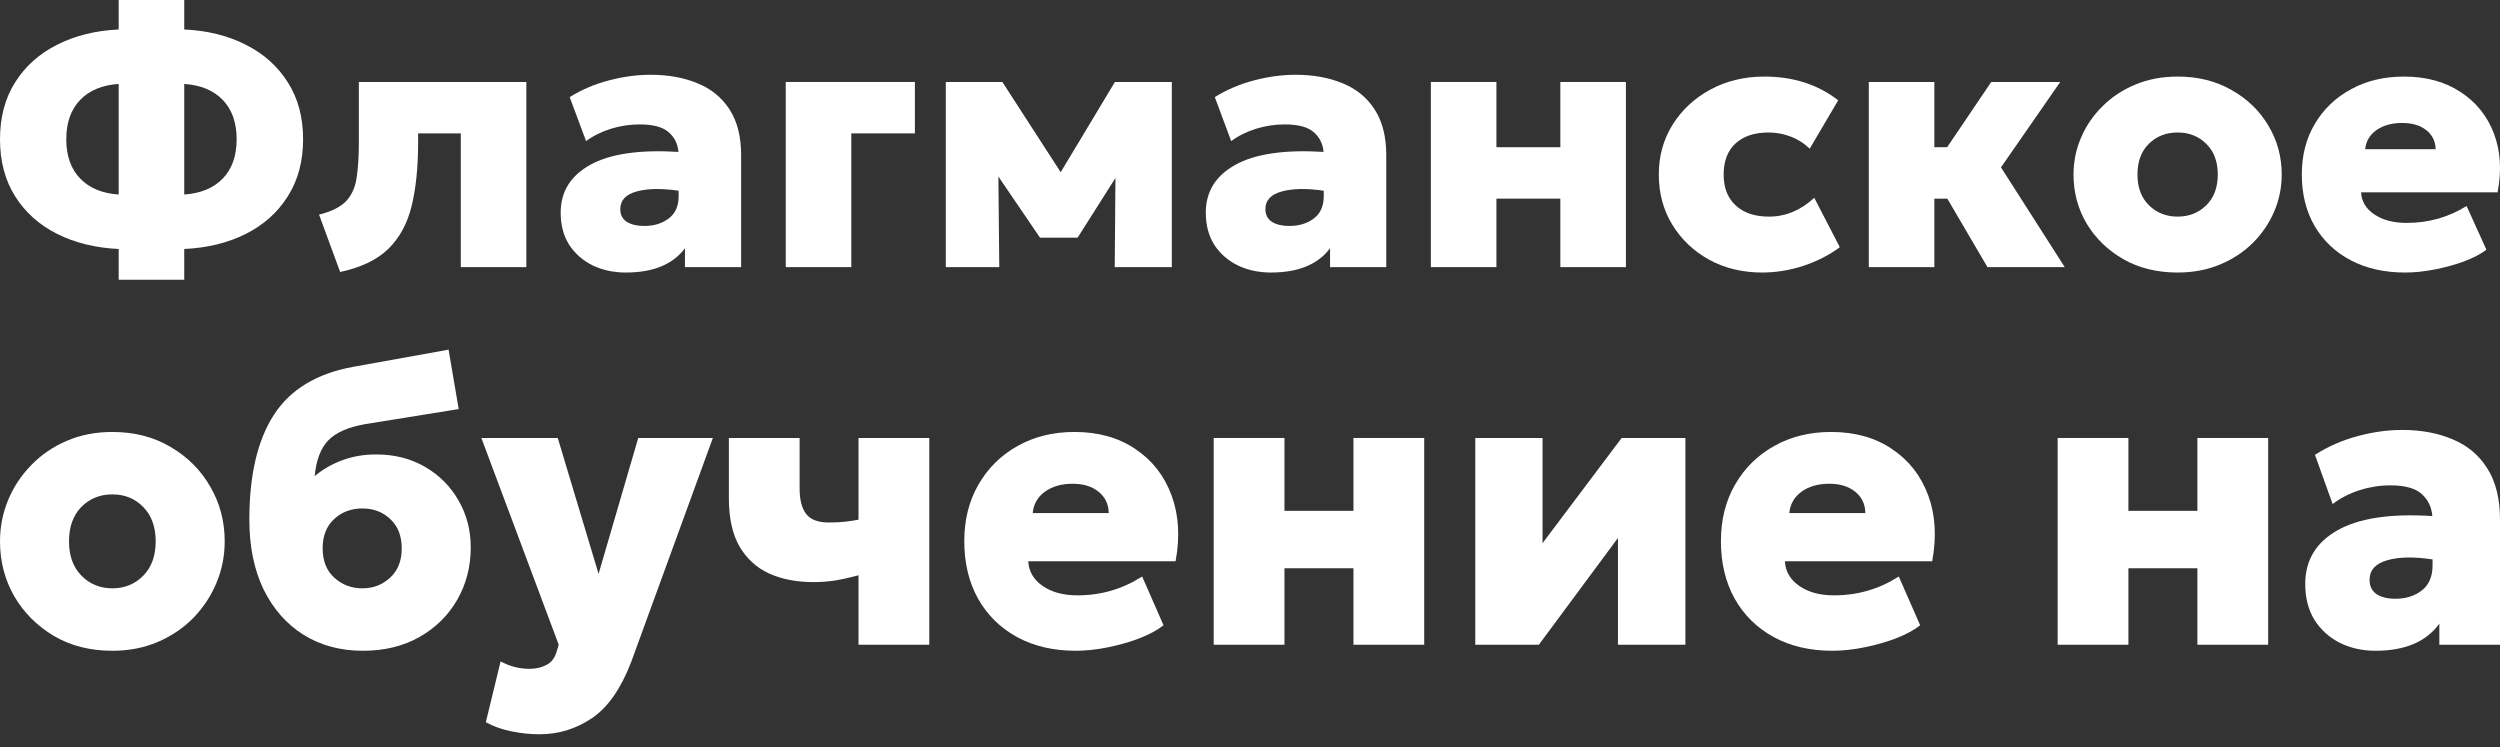<svg width="184" height="55" viewBox="0 0 184 55" fill="none" xmlns="http://www.w3.org/2000/svg">
<rect x="0" y="0" width="184" height="55" fill="#333333" stroke="none"/>
<path d="M8.735 20.587V18.325C7.03 18.245 5.519 17.875 4.202 17.213C2.885 16.552 1.856 15.63 1.113 14.448C0.371 13.266 0 11.868 0 10.254C0 8.631 0.371 7.233 1.113 6.06C1.856 4.878 2.885 3.956 4.202 3.295C5.519 2.624 7.03 2.249 8.735 2.17V0H13.56V2.17C15.274 2.249 16.785 2.624 18.093 3.295C19.41 3.956 20.439 4.878 21.182 6.06C21.933 7.233 22.308 8.631 22.308 10.254C22.308 11.868 21.933 13.266 21.182 14.448C20.439 15.63 19.41 16.552 18.093 17.213C16.785 17.875 15.274 18.245 13.56 18.325V20.587H8.735ZM8.735 14.316V6.179C7.524 6.258 6.579 6.651 5.899 7.356C5.218 8.062 4.878 9.028 4.878 10.254C4.878 11.471 5.218 12.433 5.899 13.138C6.579 13.844 7.524 14.236 8.735 14.316ZM13.56 14.316C14.771 14.236 15.716 13.844 16.397 13.138C17.077 12.433 17.417 11.471 17.417 10.254C17.417 9.028 17.077 8.062 16.397 7.356C15.716 6.651 14.771 6.258 13.56 6.179V14.316Z" fill="white"/>
<path d="M25.034 20.018L23.483 15.798C24.393 15.569 25.051 15.242 25.458 14.819C25.873 14.386 26.134 13.822 26.24 13.125C26.355 12.419 26.412 11.537 26.412 10.479V6.033H38.739V19.661H33.914V9.817H30.773V10.479C30.773 12.296 30.614 13.857 30.296 15.163C29.978 16.459 29.403 17.513 28.573 18.325C27.742 19.128 26.562 19.692 25.034 20.018Z" fill="white"/>
<path d="M46.064 20.058C45.172 20.058 44.363 19.886 43.638 19.542C42.914 19.189 42.335 18.687 41.902 18.034C41.478 17.372 41.266 16.578 41.266 15.652C41.266 14.109 41.99 12.935 43.44 12.133C44.898 11.321 47.063 11.004 49.934 11.18C49.882 10.58 49.639 10.095 49.206 9.725C48.773 9.345 48.061 9.156 47.071 9.156C46.364 9.156 45.666 9.262 44.977 9.473C44.288 9.685 43.674 9.989 43.135 10.386L41.928 7.145C42.83 6.589 43.797 6.179 44.831 5.914C45.865 5.641 46.881 5.504 47.88 5.504C49.179 5.504 50.328 5.711 51.326 6.126C52.334 6.532 53.12 7.171 53.686 8.044C54.26 8.918 54.547 10.042 54.547 11.418V19.661H50.412V18.272C49.519 19.463 48.07 20.058 46.064 20.058ZM45.653 15.388C45.653 15.802 45.812 16.115 46.13 16.327C46.457 16.53 46.886 16.631 47.416 16.631C48.123 16.631 48.719 16.451 49.206 16.089C49.7 15.727 49.948 15.171 49.948 14.422V14.038C48.693 13.853 47.663 13.87 46.859 14.091C46.055 14.312 45.653 14.744 45.653 15.388Z" fill="white"/>
<path d="M57.831 19.661V6.033H67.335V9.817H62.656V19.661H57.831Z" fill="white"/>
<path d="M69.611 19.661V6.033H73.773L78.067 12.675L82.057 6.033H86.246V19.661H82.044L82.097 13.099L79.313 17.491H76.543L73.481 12.993L73.547 19.661H69.611Z" fill="white"/>
<path d="M93.544 20.058C92.652 20.058 91.843 19.886 91.119 19.542C90.394 19.189 89.815 18.687 89.382 18.034C88.958 17.372 88.746 16.578 88.746 15.652C88.746 14.109 89.471 12.935 90.92 12.133C92.378 11.321 94.543 11.004 97.415 11.18C97.362 10.58 97.119 10.095 96.686 9.725C96.253 9.345 95.541 9.156 94.552 9.156C93.845 9.156 93.147 9.262 92.457 9.473C91.768 9.685 91.154 9.989 90.615 10.386L89.409 7.145C90.31 6.589 91.278 6.179 92.311 5.914C93.345 5.641 94.362 5.504 95.36 5.504C96.659 5.504 97.808 5.711 98.806 6.126C99.814 6.532 100.6 7.171 101.166 8.044C101.74 8.918 102.028 10.042 102.028 11.418V19.661H97.892V18.272C96.999 19.463 95.55 20.058 93.544 20.058ZM93.133 15.388C93.133 15.802 93.292 16.115 93.611 16.327C93.938 16.53 94.366 16.631 94.896 16.631C95.603 16.631 96.2 16.451 96.686 16.089C97.181 15.727 97.428 15.171 97.428 14.422V14.038C96.173 13.853 95.144 13.87 94.34 14.091C93.535 14.312 93.133 14.744 93.133 15.388Z" fill="white"/>
<path d="M105.311 19.661V6.033H110.136V10.836H114.842V6.033H119.667V19.661H114.842V14.62H110.136V19.661H105.311Z" fill="white"/>
<path d="M129.697 20.058C128.248 20.058 126.949 19.745 125.8 19.119C124.651 18.484 123.745 17.624 123.082 16.539C122.42 15.454 122.088 14.223 122.088 12.847C122.088 11.48 122.429 10.254 123.109 9.169C123.798 8.075 124.726 7.215 125.893 6.589C127.068 5.954 128.389 5.636 129.856 5.636C131.985 5.636 133.797 6.219 135.29 7.383L133.196 10.942C132.754 10.527 132.277 10.228 131.765 10.042C131.252 9.848 130.722 9.751 130.174 9.751C129.131 9.751 128.318 10.02 127.735 10.558C127.152 11.096 126.86 11.859 126.86 12.847C126.86 13.818 127.156 14.576 127.748 15.123C128.34 15.67 129.153 15.943 130.187 15.943C131.424 15.943 132.538 15.48 133.528 14.554L135.41 18.193C134.632 18.775 133.735 19.233 132.719 19.569C131.712 19.895 130.704 20.058 129.697 20.058Z" fill="white"/>
<path d="M137.543 19.661V6.033H142.368V10.836H143.309L146.556 6.033H151.633L147.272 12.318L151.965 19.661H146.278L143.322 14.62H142.368V19.661H137.543Z" fill="white"/>
<path d="M160.273 20.058C158.762 20.058 157.432 19.732 156.283 19.079C155.134 18.418 154.233 17.544 153.579 16.459C152.934 15.366 152.611 14.162 152.611 12.847C152.611 11.895 152.797 10.986 153.168 10.122C153.539 9.257 154.065 8.49 154.745 7.82C155.426 7.14 156.234 6.607 157.171 6.219C158.108 5.83 159.142 5.636 160.273 5.636C161.775 5.636 163.101 5.967 164.249 6.629C165.407 7.281 166.308 8.155 166.953 9.248C167.607 10.333 167.934 11.533 167.934 12.847C167.934 13.8 167.749 14.708 167.378 15.573C167.006 16.437 166.481 17.209 165.8 17.888C165.12 18.559 164.311 19.088 163.375 19.476C162.438 19.864 161.404 20.058 160.273 20.058ZM160.273 15.943C161.112 15.943 161.815 15.665 162.38 15.11C162.946 14.554 163.229 13.8 163.229 12.847C163.229 11.895 162.946 11.14 162.38 10.585C161.824 10.029 161.121 9.751 160.273 9.751C159.424 9.751 158.718 10.029 158.152 10.585C157.595 11.14 157.317 11.895 157.317 12.847C157.317 13.8 157.6 14.554 158.165 15.11C158.731 15.665 159.433 15.943 160.273 15.943Z" fill="white"/>
<path d="M177.008 20.058C175.489 20.058 174.159 19.758 173.019 19.159C171.879 18.559 170.991 17.716 170.354 16.631C169.727 15.546 169.413 14.281 169.413 12.834C169.413 11.423 169.736 10.179 170.381 9.103C171.026 8.018 171.914 7.171 173.045 6.563C174.176 5.945 175.471 5.636 176.929 5.636C178.555 5.636 179.938 6.011 181.078 6.761C182.227 7.502 183.048 8.516 183.543 9.804C184.038 11.092 184.131 12.543 183.822 14.157H173.774C173.81 14.828 174.137 15.37 174.755 15.785C175.374 16.199 176.165 16.406 177.128 16.406C178.736 16.406 180.207 15.992 181.542 15.163L183 18.378C182.584 18.695 182.037 18.982 181.356 19.238C180.685 19.485 179.964 19.683 179.196 19.833C178.427 19.983 177.698 20.058 177.008 20.058ZM174.079 10.982H179.262C179.253 10.4 179.023 9.932 178.573 9.579C178.131 9.226 177.539 9.05 176.796 9.05C176.036 9.05 175.405 9.226 174.901 9.579C174.406 9.932 174.132 10.4 174.079 10.982Z" fill="white"/>
<path d="M8.269 47.896C6.638 47.896 5.203 47.532 3.963 46.803C2.723 46.064 1.75 45.089 1.044 43.877C0.348 42.656 0 41.312 0 39.844C0 38.78 0.2 37.766 0.601 36.8C1.001 35.835 1.569 34.978 2.303 34.23C3.038 33.471 3.91 32.875 4.921 32.442C5.932 32.009 7.048 31.792 8.269 31.792C9.89 31.792 11.321 32.161 12.561 32.9C13.81 33.629 14.783 34.604 15.479 35.825C16.185 37.037 16.538 38.376 16.538 39.844C16.538 40.908 16.338 41.922 15.937 42.887C15.537 43.853 14.969 44.715 14.235 45.473C13.5 46.221 12.628 46.812 11.617 47.246C10.606 47.679 9.49 47.896 8.269 47.896ZM8.269 43.301C9.175 43.301 9.933 42.991 10.544 42.37C11.154 41.75 11.459 40.908 11.459 39.844C11.459 38.78 11.154 37.938 10.544 37.318C9.943 36.697 9.185 36.387 8.269 36.387C7.353 36.387 6.59 36.697 5.98 37.318C5.379 37.938 5.079 38.78 5.079 39.844C5.079 40.908 5.384 41.75 5.994 42.37C6.605 42.991 7.363 43.301 8.269 43.301Z" fill="white"/>
<path d="M26.707 47.896C25.047 47.896 23.588 47.502 22.329 46.714C21.08 45.926 20.102 44.813 19.396 43.375C18.7 41.927 18.352 40.218 18.352 38.248C18.352 34.968 18.953 32.398 20.155 30.536C21.357 28.674 23.293 27.497 25.963 27.005L33.016 25.734L33.76 30.108L26.879 31.216C25.601 31.442 24.69 31.846 24.146 32.427C23.602 32.998 23.273 33.87 23.159 35.042C23.76 34.54 24.437 34.151 25.191 33.875C25.953 33.589 26.783 33.447 27.68 33.447C29.034 33.447 30.236 33.752 31.285 34.363C32.334 34.973 33.154 35.796 33.746 36.83C34.346 37.864 34.647 39.017 34.647 40.287C34.647 41.696 34.318 42.976 33.66 44.129C33.002 45.281 32.077 46.197 30.884 46.877C29.692 47.556 28.3 47.896 26.707 47.896ZM26.678 43.301C27.47 43.301 28.147 43.04 28.71 42.518C29.282 41.996 29.568 41.277 29.568 40.361C29.568 39.445 29.287 38.726 28.724 38.204C28.171 37.682 27.489 37.421 26.678 37.421C25.849 37.421 25.152 37.682 24.59 38.204C24.027 38.726 23.746 39.445 23.746 40.361C23.746 41.277 24.032 41.996 24.604 42.518C25.176 43.04 25.868 43.301 26.678 43.301Z" fill="white"/>
<path d="M39.72 54.042C39.005 54.042 38.304 53.968 37.617 53.821C36.931 53.683 36.311 53.461 35.757 53.156L36.845 48.679C37.512 49.043 38.223 49.226 38.976 49.226C39.453 49.226 39.873 49.127 40.235 48.93C40.598 48.743 40.846 48.408 40.979 47.925L41.122 47.453L35.428 32.235H41.051L44.055 42.237L46.974 32.235H52.467L46.444 48.753C45.681 50.723 44.713 52.097 43.54 52.875C42.376 53.653 41.103 54.042 39.72 54.042Z" fill="white"/>
<path d="M63.187 47.453V42.341C62.567 42.508 61.99 42.636 61.456 42.725C60.922 42.804 60.393 42.843 59.868 42.843C58.647 42.843 57.569 42.636 56.635 42.223C55.7 41.799 54.966 41.134 54.432 40.228C53.907 39.322 53.645 38.14 53.645 36.682V32.235H58.852V35.973C58.852 36.791 59.014 37.411 59.339 37.835C59.663 38.248 60.216 38.455 60.998 38.455C61.475 38.455 61.88 38.435 62.214 38.396C62.548 38.357 62.872 38.307 63.187 38.248V32.235H68.395V47.453H63.187Z" fill="white"/>
<path d="M79.17 47.896C77.529 47.896 76.094 47.561 74.863 46.891C73.633 46.221 72.675 45.281 71.988 44.069C71.311 42.858 70.972 41.444 70.972 39.829C70.972 38.253 71.32 36.864 72.016 35.663C72.713 34.451 73.671 33.506 74.892 32.826C76.113 32.137 77.51 31.792 79.084 31.792C80.839 31.792 82.331 32.211 83.562 33.048C84.802 33.875 85.688 35.008 86.222 36.446C86.757 37.884 86.857 39.504 86.523 41.307H75.679C75.717 42.055 76.07 42.661 76.737 43.124C77.405 43.587 78.259 43.818 79.298 43.818C81.034 43.818 82.622 43.355 84.062 42.429L85.636 46.02C85.188 46.374 84.596 46.694 83.862 46.98C83.137 47.256 82.36 47.477 81.53 47.645C80.7 47.812 79.913 47.896 79.17 47.896ZM76.008 37.761H81.602C81.592 37.111 81.344 36.589 80.858 36.195C80.381 35.801 79.742 35.604 78.941 35.604C78.121 35.604 77.439 35.801 76.895 36.195C76.361 36.589 76.065 37.111 76.008 37.761Z" fill="white"/>
<path d="M89.329 47.453V32.235H94.536V37.598H99.615V32.235H104.822V47.453H99.615V41.824H94.536V47.453H89.329Z" fill="white"/>
<path d="M108.581 47.453V32.235H113.531V39.977L119.353 32.235H124.046V47.453H119.081V39.593L113.259 47.453H108.581Z" fill="white"/>
<path d="M134.858 47.896C133.217 47.896 131.782 47.561 130.551 46.891C129.321 46.221 128.363 45.281 127.676 44.069C126.999 42.858 126.66 41.444 126.66 39.829C126.66 38.253 127.008 36.864 127.704 35.663C128.401 34.451 129.359 33.506 130.58 32.826C131.801 32.137 133.198 31.792 134.772 31.792C136.527 31.792 138.019 32.211 139.25 33.048C140.489 33.875 141.376 35.008 141.911 36.446C142.445 37.884 142.545 39.504 142.211 41.307H131.367C131.405 42.055 131.758 42.661 132.426 43.124C133.093 43.587 133.947 43.818 134.986 43.818C136.722 43.818 138.31 43.355 139.75 42.429L141.324 46.02C140.876 46.374 140.284 46.694 139.55 46.98C138.825 47.256 138.048 47.477 137.218 47.645C136.388 47.812 135.601 47.896 134.858 47.896ZM131.696 37.761H137.29C137.28 37.111 137.032 36.589 136.546 36.195C136.069 35.801 135.43 35.604 134.629 35.604C133.808 35.604 133.127 35.801 132.583 36.195C132.049 36.589 131.753 37.111 131.696 37.761Z" fill="white"/>
<path d="M151.443 47.453V32.235H156.651V37.598H161.729V32.235H166.937V47.453H161.729V41.824H156.651V47.453H151.443Z" fill="white"/>
<path d="M174.844 47.896C173.881 47.896 173.008 47.704 172.226 47.32C171.444 46.926 170.819 46.364 170.352 45.636C169.894 44.897 169.665 44.01 169.665 42.976C169.665 41.252 170.447 39.942 172.011 39.046C173.585 38.14 175.922 37.785 179.021 37.982C178.964 37.313 178.702 36.771 178.235 36.357C177.767 35.934 176.999 35.722 175.931 35.722C175.168 35.722 174.415 35.84 173.671 36.076C172.927 36.313 172.264 36.653 171.682 37.096L170.381 33.476C171.353 32.856 172.398 32.398 173.514 32.102C174.629 31.797 175.726 31.644 176.804 31.644C178.206 31.644 179.446 31.876 180.524 32.339C181.611 32.792 182.46 33.506 183.07 34.481C183.69 35.456 184 36.712 184 38.248V47.453H179.536V45.901C178.573 47.231 177.009 47.896 174.844 47.896ZM174.401 42.681C174.401 43.144 174.572 43.493 174.916 43.73C175.268 43.956 175.731 44.069 176.303 44.069C177.066 44.069 177.71 43.867 178.235 43.464C178.769 43.06 179.036 42.439 179.036 41.602V41.174C177.681 40.967 176.57 40.986 175.702 41.233C174.835 41.479 174.401 41.962 174.401 42.681Z" fill="white"/>
</svg>
